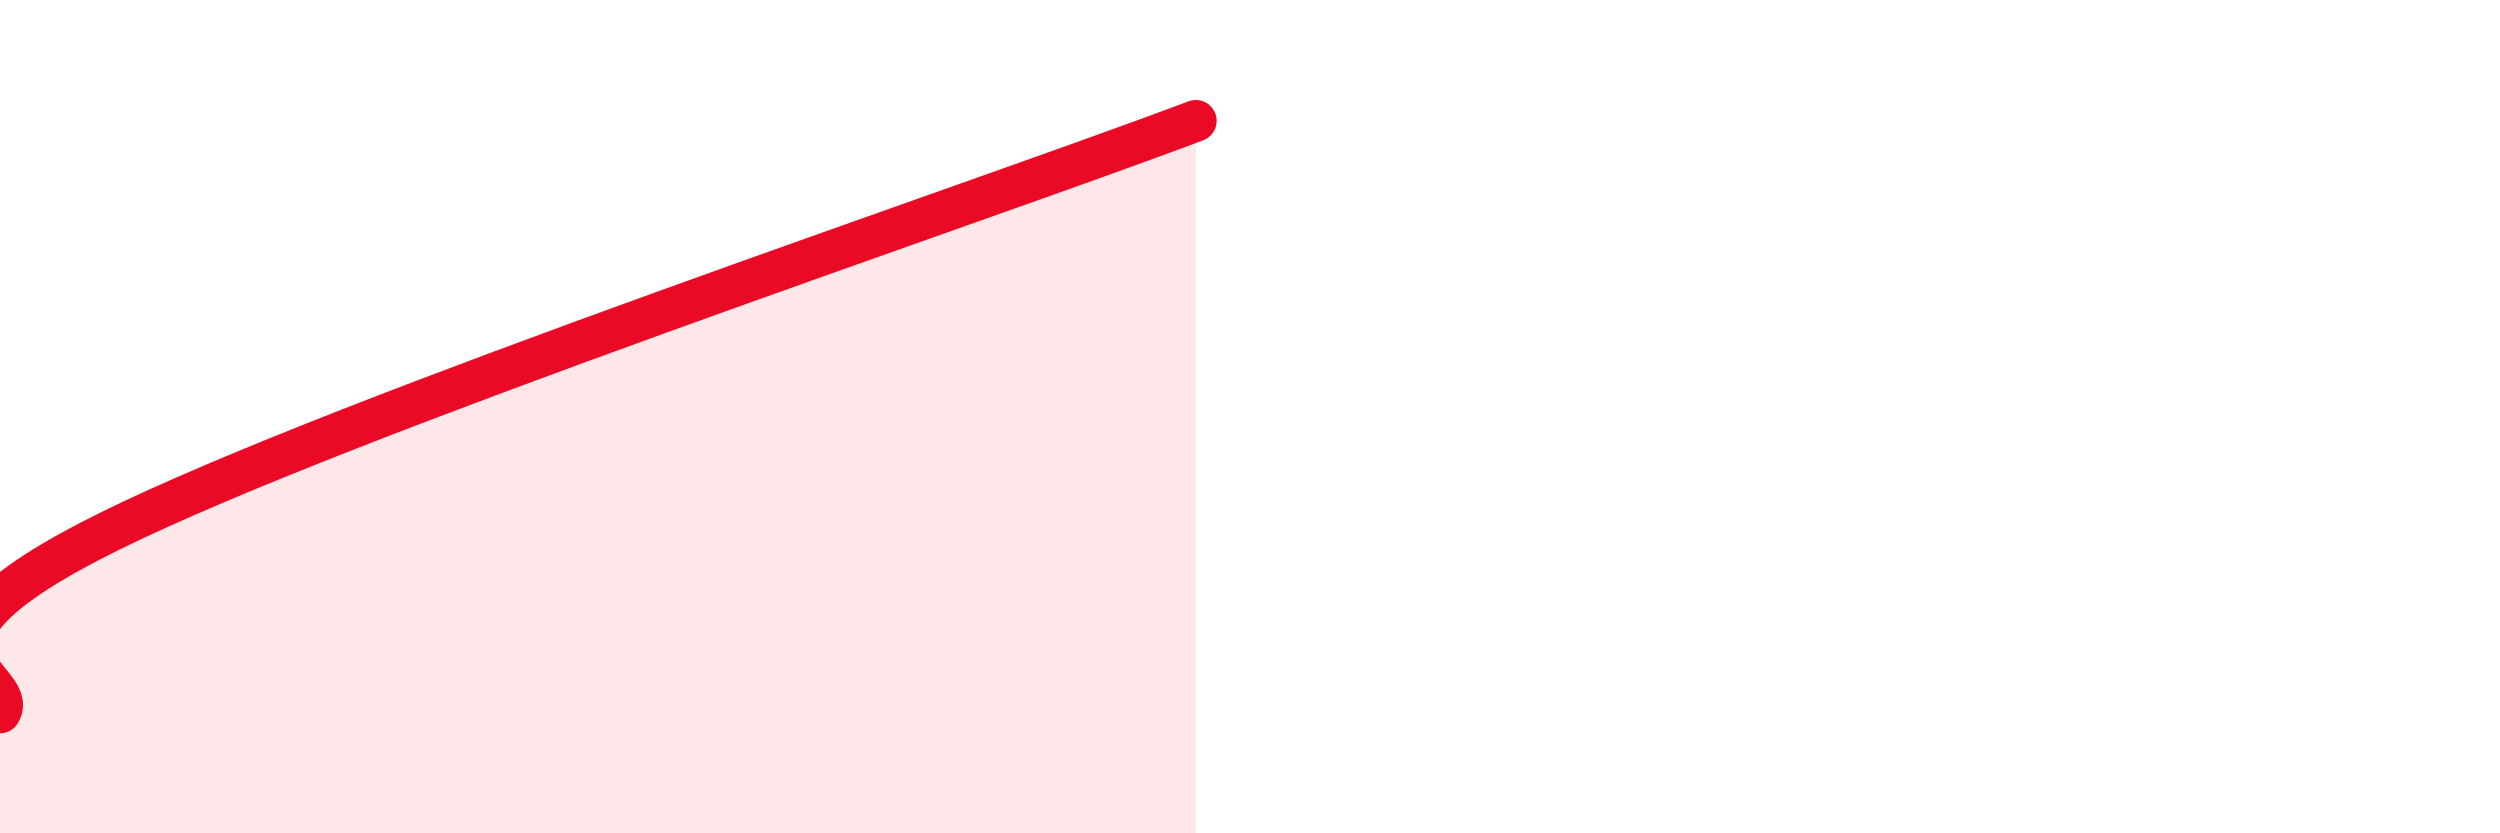 
    <svg width="60" height="20" viewBox="0 0 60 20" xmlns="http://www.w3.org/2000/svg">
      <path
        d="M 0,17.1 C 0.52,16.23 -3.13,15.6 2.61,12.76 C 8.35,9.92 23.48,4.87 28.7,2.9L28.7 20L0 20Z"
        fill="#EB0A25"
        opacity="0.1"
        stroke-linecap="round"
        stroke-linejoin="round"
      />
      <path
        d="M 0,17.1 C 0.52,16.23 -3.13,15.6 2.61,12.76 C 8.35,9.92 23.48,4.87 28.7,2.9"
        stroke="#EB0A25"
        stroke-width="1"
        fill="none"
        stroke-linecap="round"
        stroke-linejoin="round"
      />
    </svg>
  
